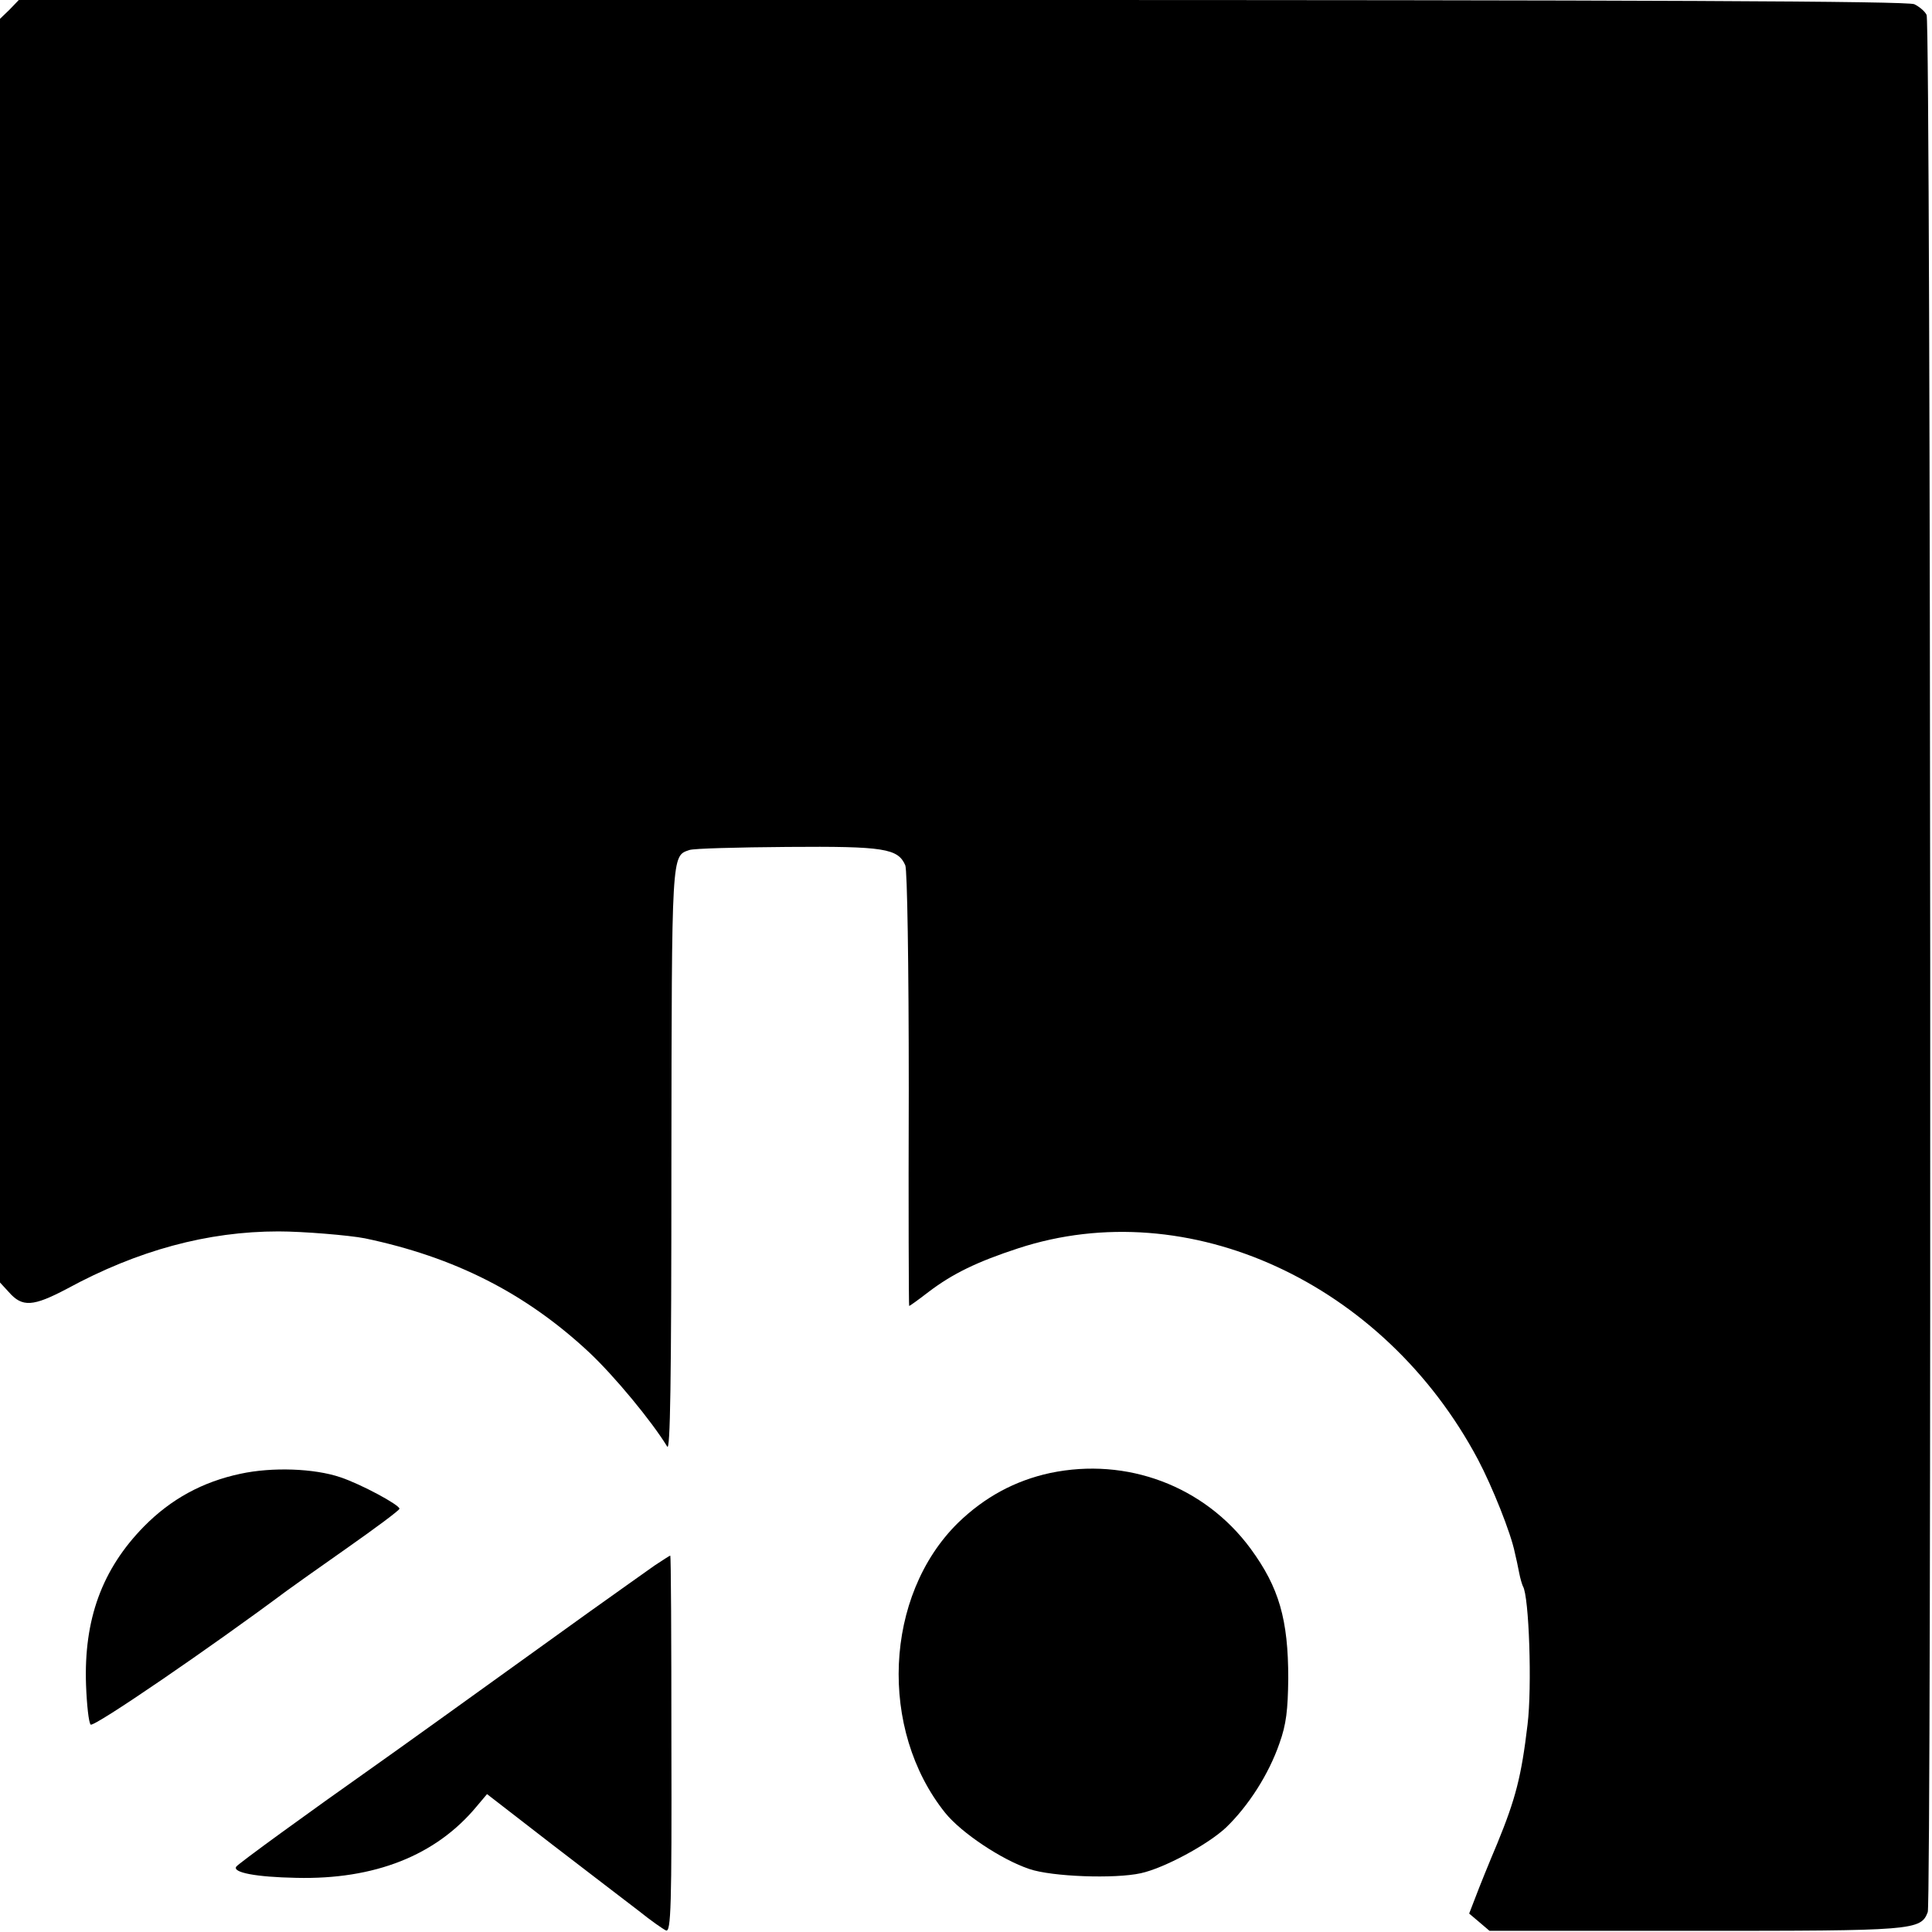 <?xml version="1.0" standalone="no"?>
<!DOCTYPE svg PUBLIC "-//W3C//DTD SVG 20010904//EN"
 "http://www.w3.org/TR/2001/REC-SVG-20010904/DTD/svg10.dtd">
<svg version="1.0" xmlns="http://www.w3.org/2000/svg"
 width="503pt" height="503pt" viewBox="0 0 503 503"
 preserveAspectRatio="xMidYMid meet">
<g transform="translate(0,503) scale(0.1,-0.1)"
fill="#000000" stroke="none">
<path d="M25 5005 l-25 -24 0 -1645 0 -1645 23 -25 c35 -40 63 -38 152 9 184
100 366 149 550 149 64 0 184 -10 225 -18 234 -49 419 -143 584 -297 65 -61
162 -178 203 -245 8 -15 11 161 11 743 1 808 0 794 47 810 11 4 126 7 255 8
252 2 288 -4 307 -48 5 -13 9 -253 9 -584 -1 -310 0 -563 1 -563 2 0 24 16 50
36 63 48 127 79 234 114 443 145 952 -89 1197 -550 37 -70 86 -192 96 -243 3
-12 8 -35 11 -51 3 -16 8 -32 10 -36 16 -25 24 -263 12 -360 -16 -135 -31
-193 -79 -310 -22 -52 -47 -114 -56 -138 l-17 -44 26 -22 27 -23 533 0 c572 0
590 1 608 49 10 28 8 4917 -3 4939 -4 9 -18 21 -32 28 -18 8 -669 11 -2480 11
l-2455 0 -24 -25z"/>
<path d="M626 1193 c-99 -21 -181 -66 -251 -137 -110 -112 -157 -243 -151
-413 2 -52 7 -98 12 -103 8 -8 317 204 510 348 12 9 84 60 158 112 74 52 136
98 136 102 0 10 -100 64 -154 82 -68 23 -177 27 -260 9z"/>
<path d="M2734 1195 c-92 -20 -171 -63 -240 -130 -192 -189 -207 -538 -33
-755 42 -52 147 -122 219 -146 58 -20 222 -26 290 -11 60 13 174 74 222 119
58 56 111 138 139 219 18 50 22 87 23 169 0 154 -24 237 -98 338 -120 163
-322 239 -522 197z"/>
<path d="M1704 954 c-21 -15 -99 -70 -173 -123 -307 -221 -509 -366 -556 -399
-173 -122 -356 -255 -360 -262 -10 -15 51 -27 156 -29 204 -5 364 58 470 186
l27 32 168 -130 c93 -71 195 -150 227 -174 31 -25 64 -48 71 -51 13 -5 15 63
14 485 0 270 -1 491 -3 491 -1 0 -20 -12 -41 -26z"/>
</g>
</svg>
